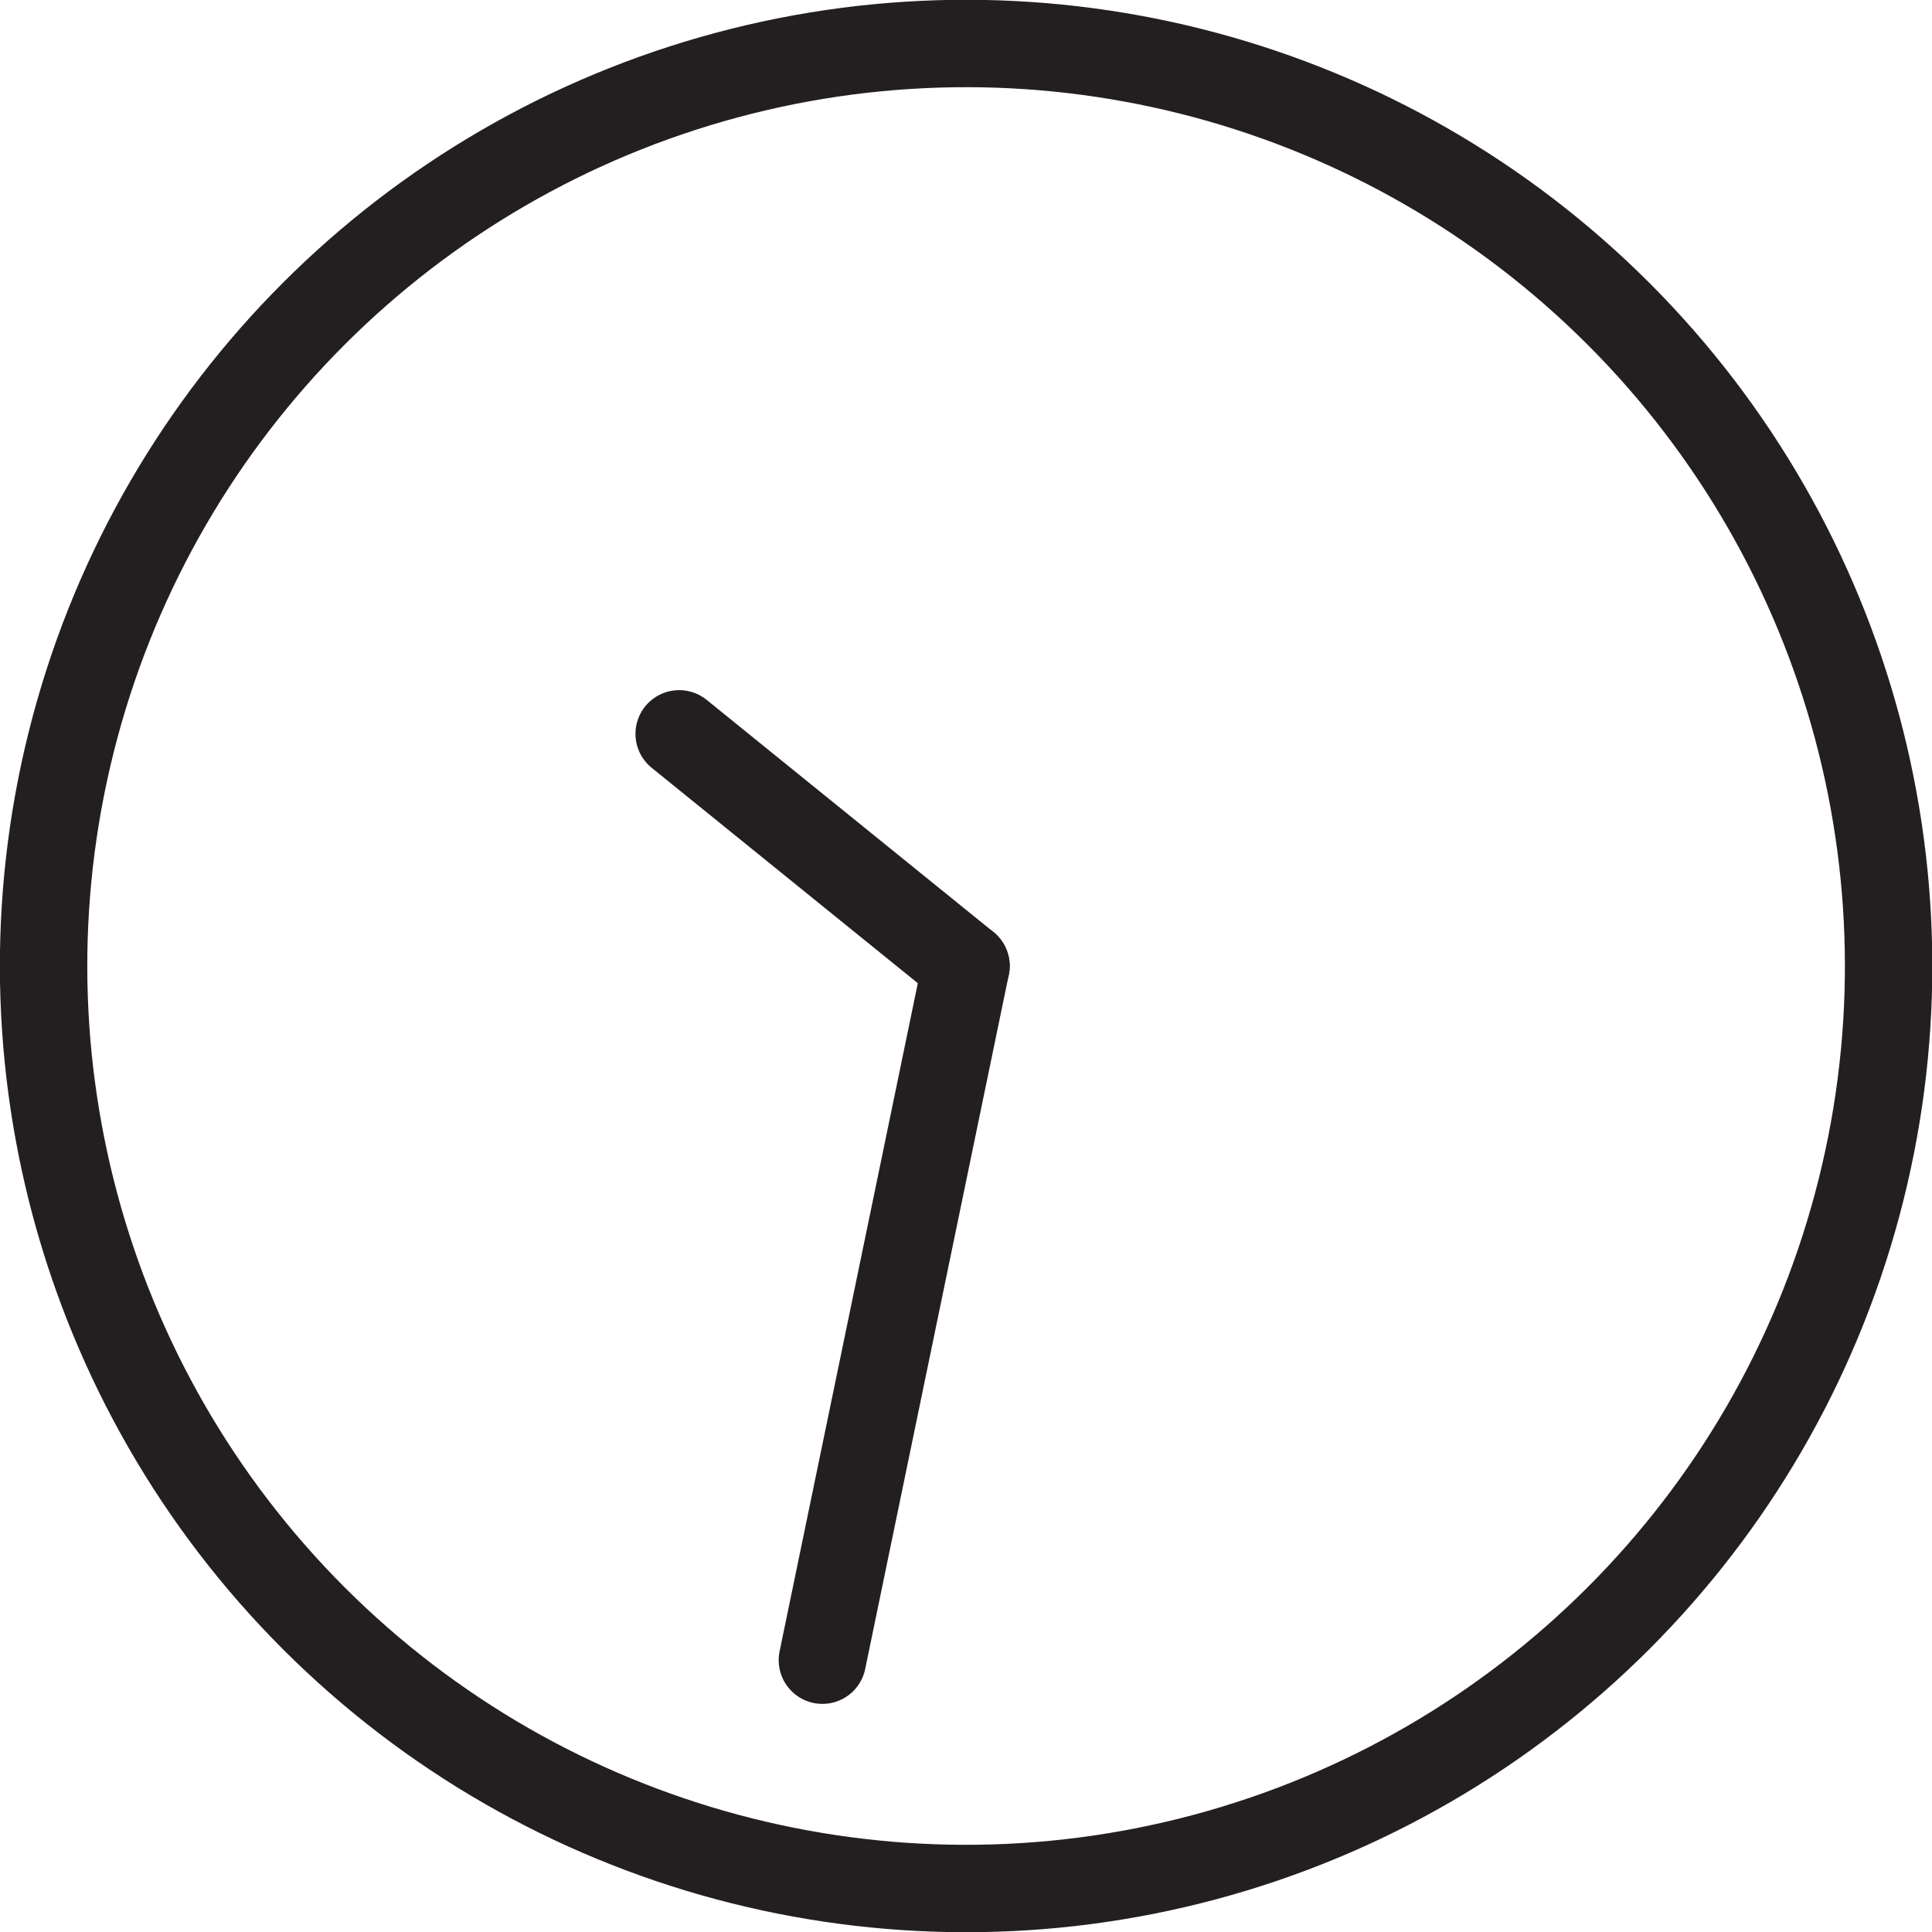 <svg id="Layer_1" data-name="Layer 1" xmlns="http://www.w3.org/2000/svg" viewBox="0 0 50.18 50.18"><defs><style>.cls-1{fill:none;stroke:#231f20;stroke-linecap:round;stroke-miterlimit:10;stroke-width:2.27px;}</style></defs><title>clockIcon</title><circle class="cls-1" cx="25.09" cy="25.09" r="23.96" transform="translate(-10.39 25.09) rotate(-45)"/><line class="cls-1" x1="17.64" y1="19.06" x2="25.09" y2="25.09"/><line class="cls-1" x1="21.36" y1="43.12" x2="25.09" y2="25.09"/></svg>